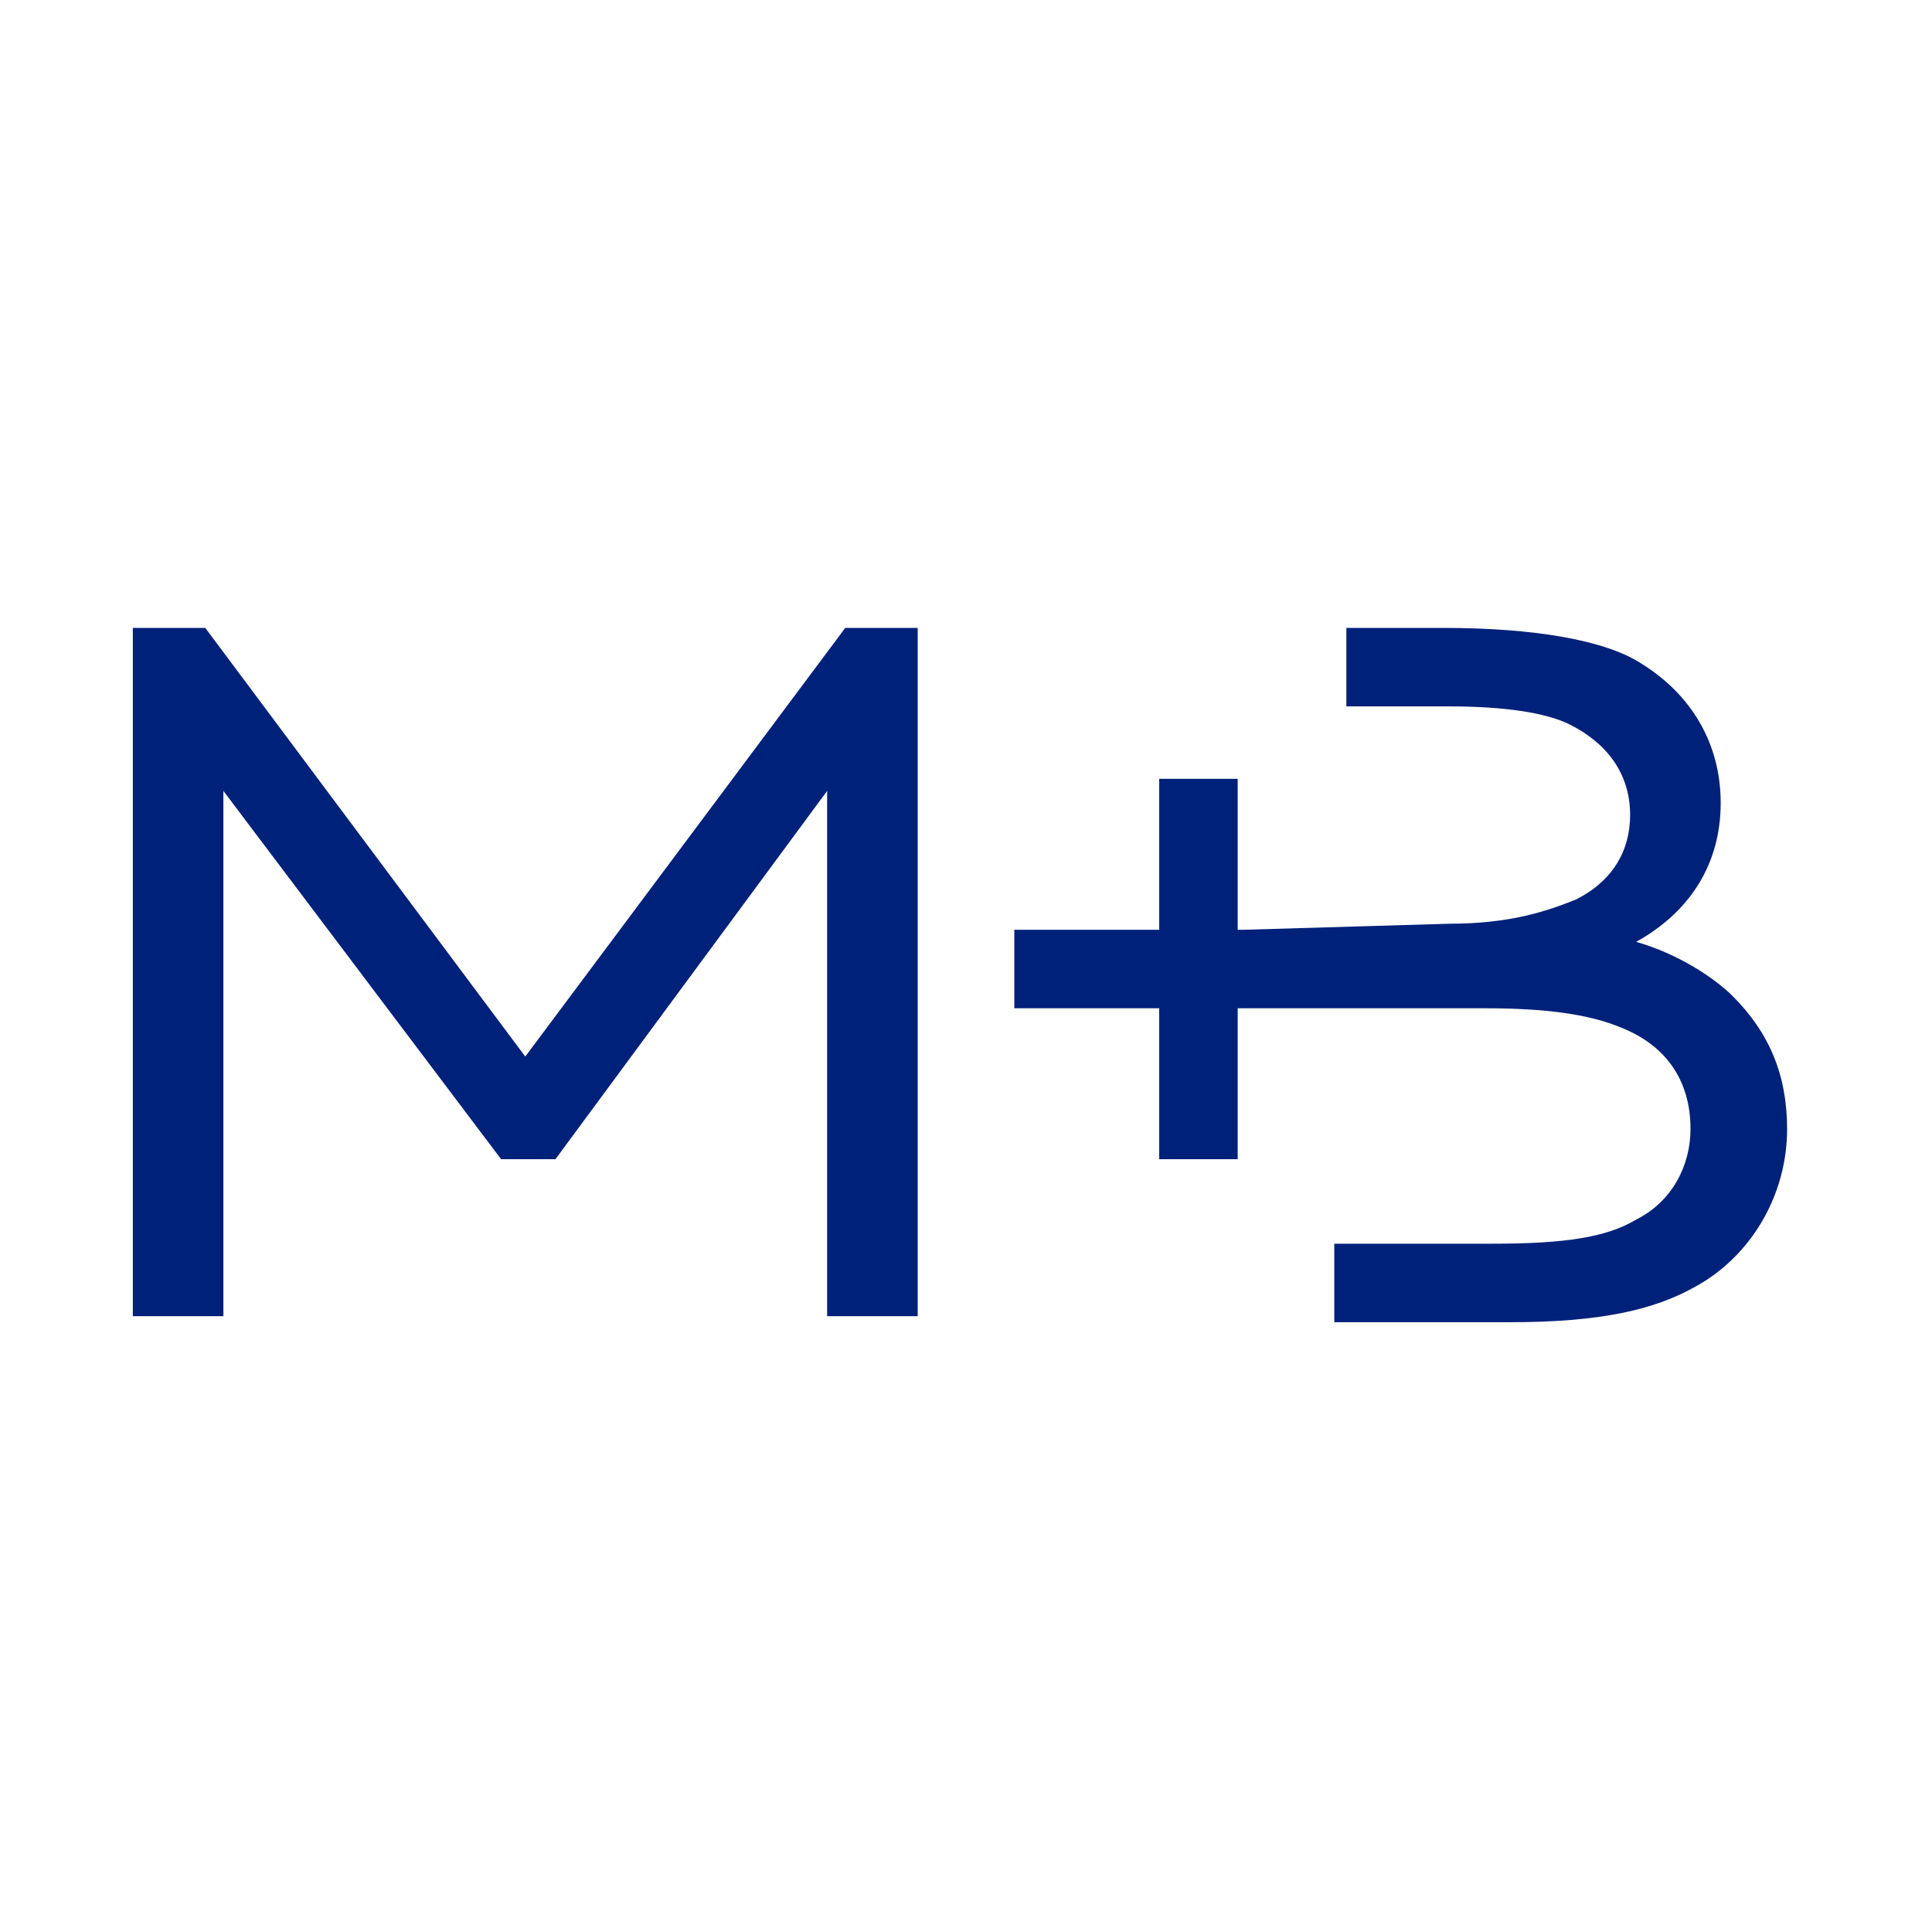 <?xml version="1.0" encoding="utf-8"?>
<!-- Generator: Adobe Illustrator 26.5.3, SVG Export Plug-In . SVG Version: 6.00 Build 0)  -->
<svg version="1.1" id="Layer_1" xmlns="http://www.w3.org/2000/svg" xmlns:xlink="http://www.w3.org/1999/xlink" x="0px" y="0px"
	 width="32px" height="32px" viewBox="0 0 32 32" style="enable-background:new 0 0 32 32;" xml:space="preserve">
<style type="text/css">
	.st0{fill:#00217A;}
</style>
<g>
	<polygon class="st0" points="14,10.4 8.7,17.5 3.4,10.4 2.2,10.4 2.2,21.8 3.7,21.8 3.7,13.1 8.3,19.2 9.2,19.2 13.7,13.1 
		13.7,21.8 15.2,21.8 15.2,10.4 	"/>
	<g>
		<path class="st0" d="M27.1,15.6C27,15.6,27,15.6,27.1,15.6c0.9-0.5,1.4-1.3,1.4-2.3c0-1-0.5-1.8-1.3-2.3c-0.6-0.4-1.8-0.6-3.3-0.6
			h-1.6v1.3h1.7c0.9,0,1.6,0.1,2,0.3c0.6,0.3,1,0.8,1,1.5c0,0.6-0.3,1.1-0.9,1.4c-0.5,0.2-1.1,0.4-2.1,0.4l-3.4,0.1h-0.1v-2.5h-1.3
			v2.5h-2.4v1.3h2.4v2.5h1.3v-2.5h2.3l0,0h1.8c1,0,1.7,0.1,2.2,0.3c0.8,0.3,1.2,0.9,1.2,1.7c0,0.6-0.3,1.2-0.9,1.5
			c-0.5,0.3-1.2,0.4-2.4,0.4h-2.6v1.3H25c1.5,0,2.4-0.2,3.1-0.6c0.9-0.5,1.5-1.5,1.5-2.6c0-0.9-0.3-1.6-0.9-2.2
			C28.4,16.2,27.8,15.8,27.1,15.6"/>
	</g>
</g>
</svg>
